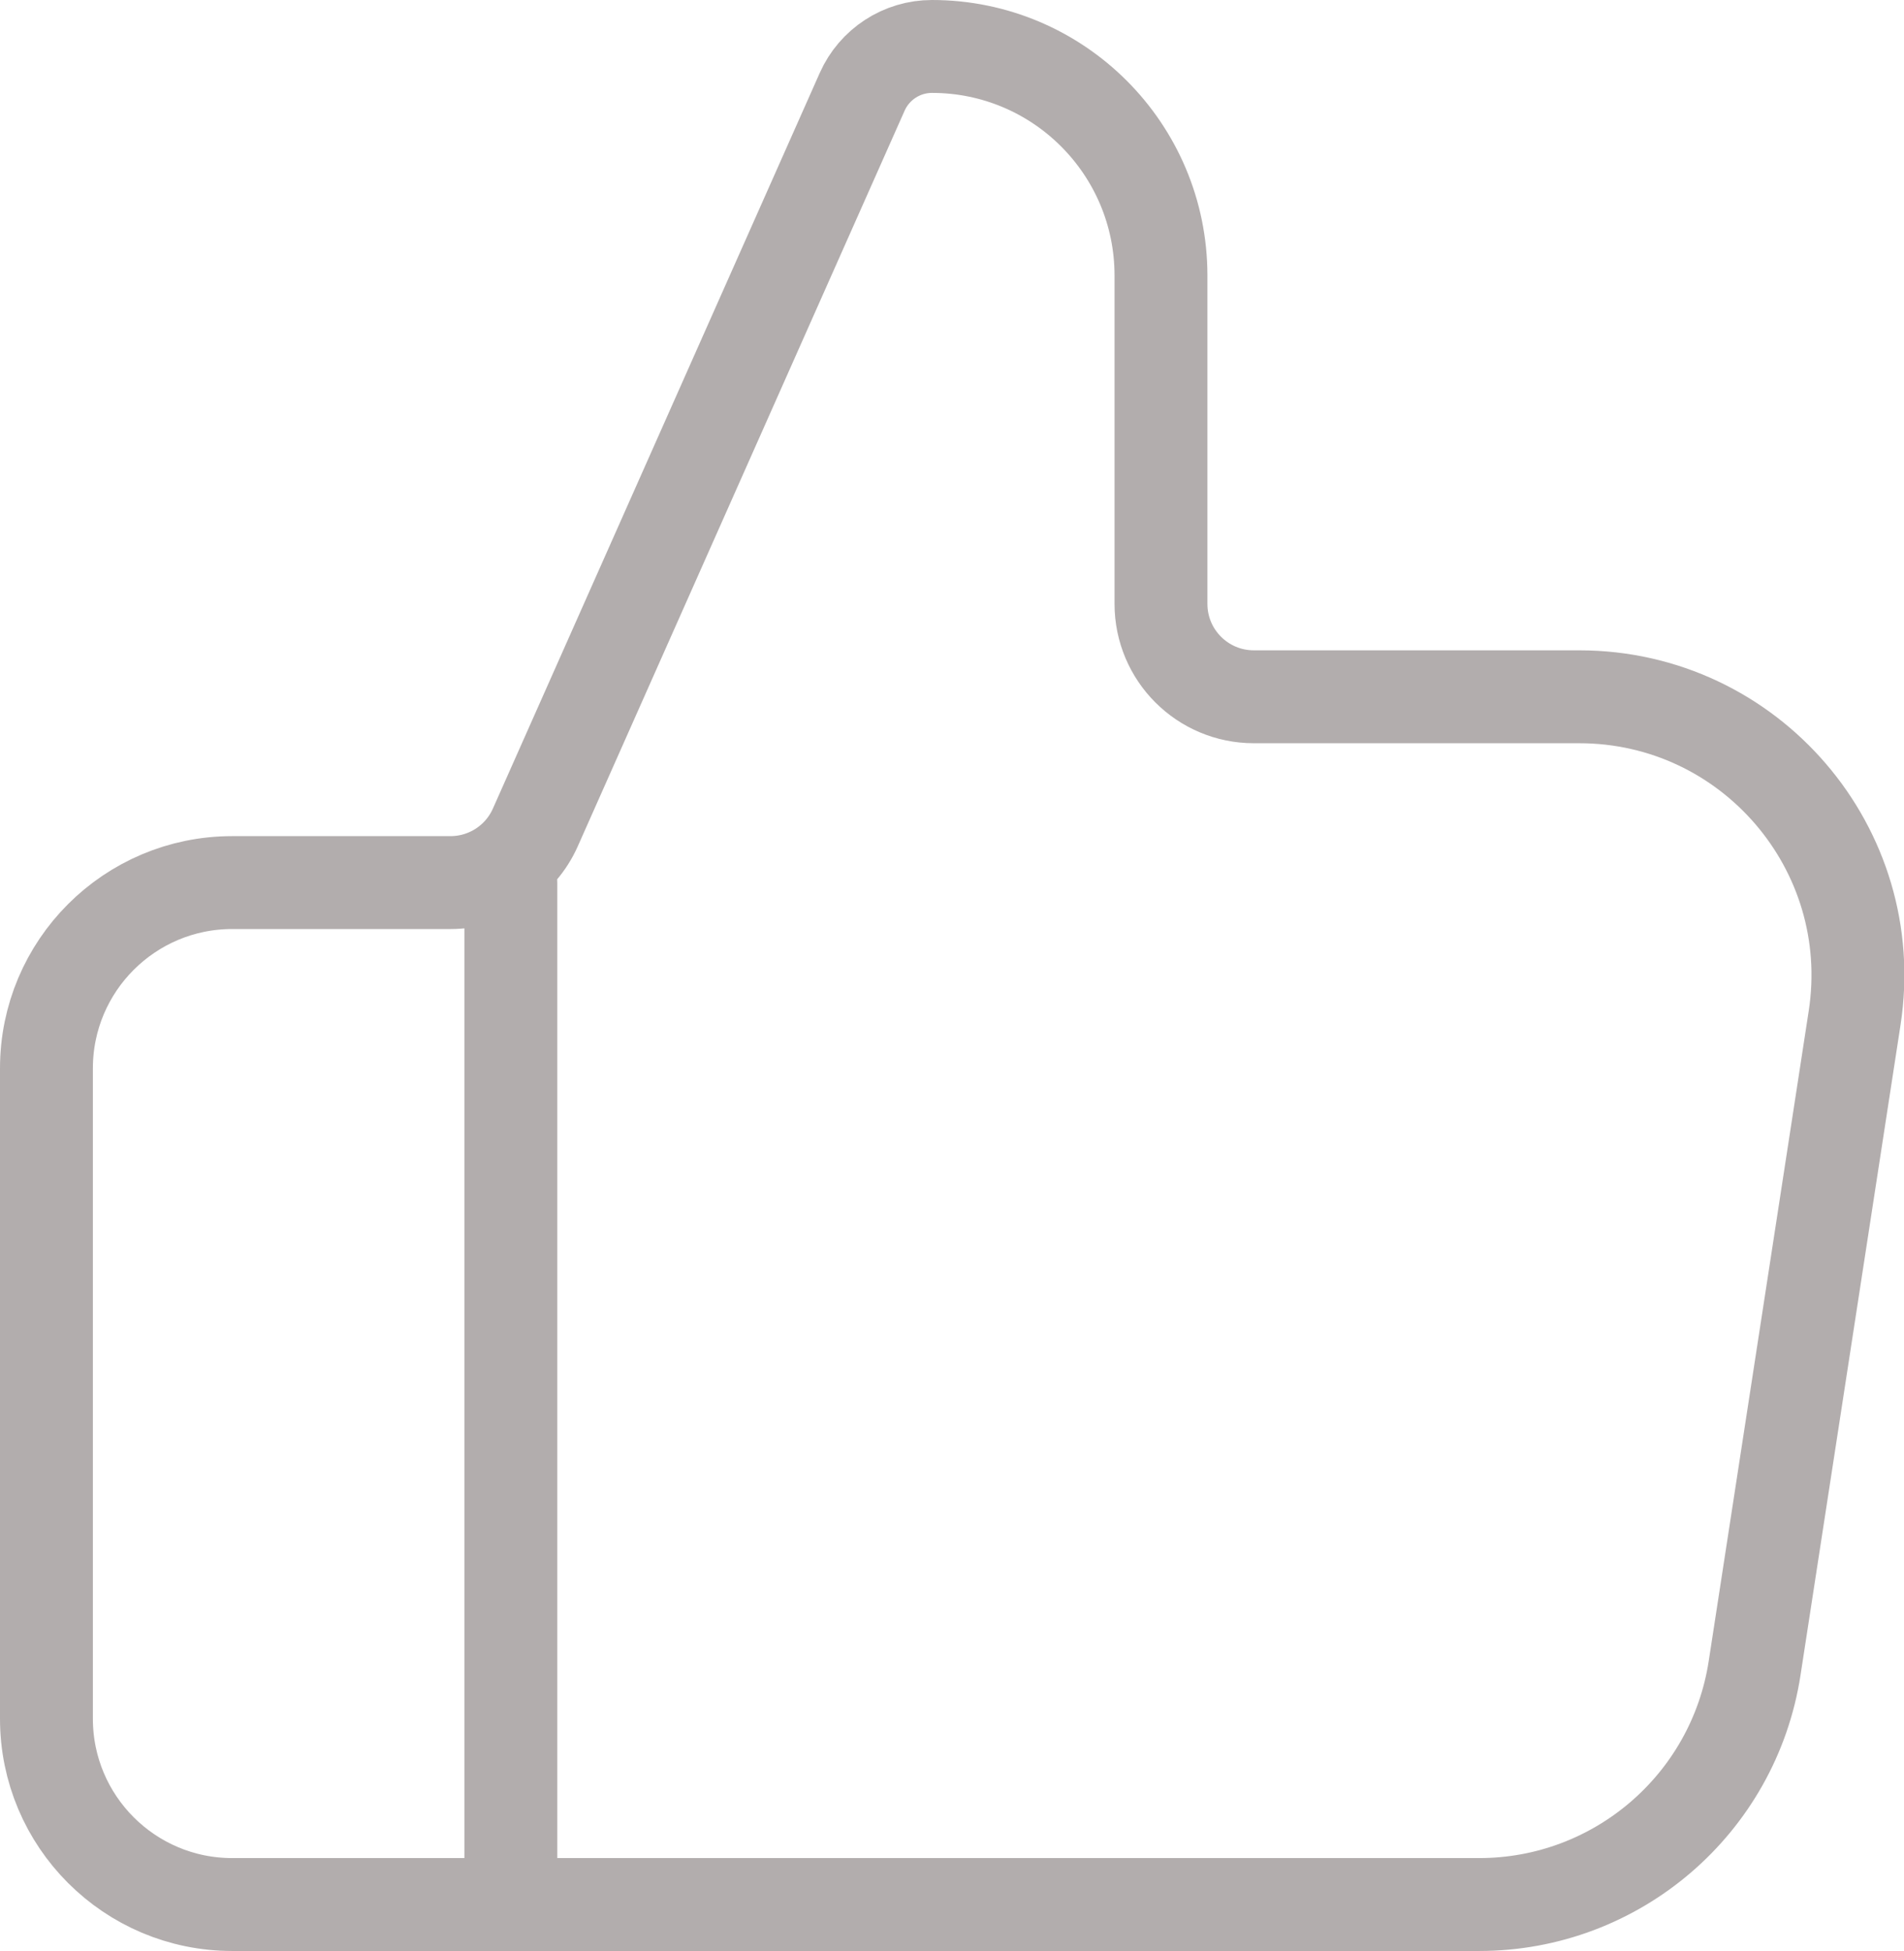 <svg width="41" height="42" viewBox="0 0 41 42" fill="none" xmlns="http://www.w3.org/2000/svg">
<path d="M11 41V19M1 23V37C1 39.209 2.791 41 5 41H31.852C34.814 41 37.332 38.839 37.783 35.912L39.937 21.912C40.496 18.278 37.684 15 34.006 15H27C25.895 15 25 14.105 25 13V5.932C25 3.208 22.792 1 20.068 1C19.419 1 18.83 1.383 18.566 1.976L11.528 17.812C11.207 18.535 10.491 19 9.7 19H5C2.791 19 1 20.791 1 23Z" stroke="#B2ADAD" stroke-width="2" stroke-linecap="round" stroke-linejoin="round"/>
</svg>
